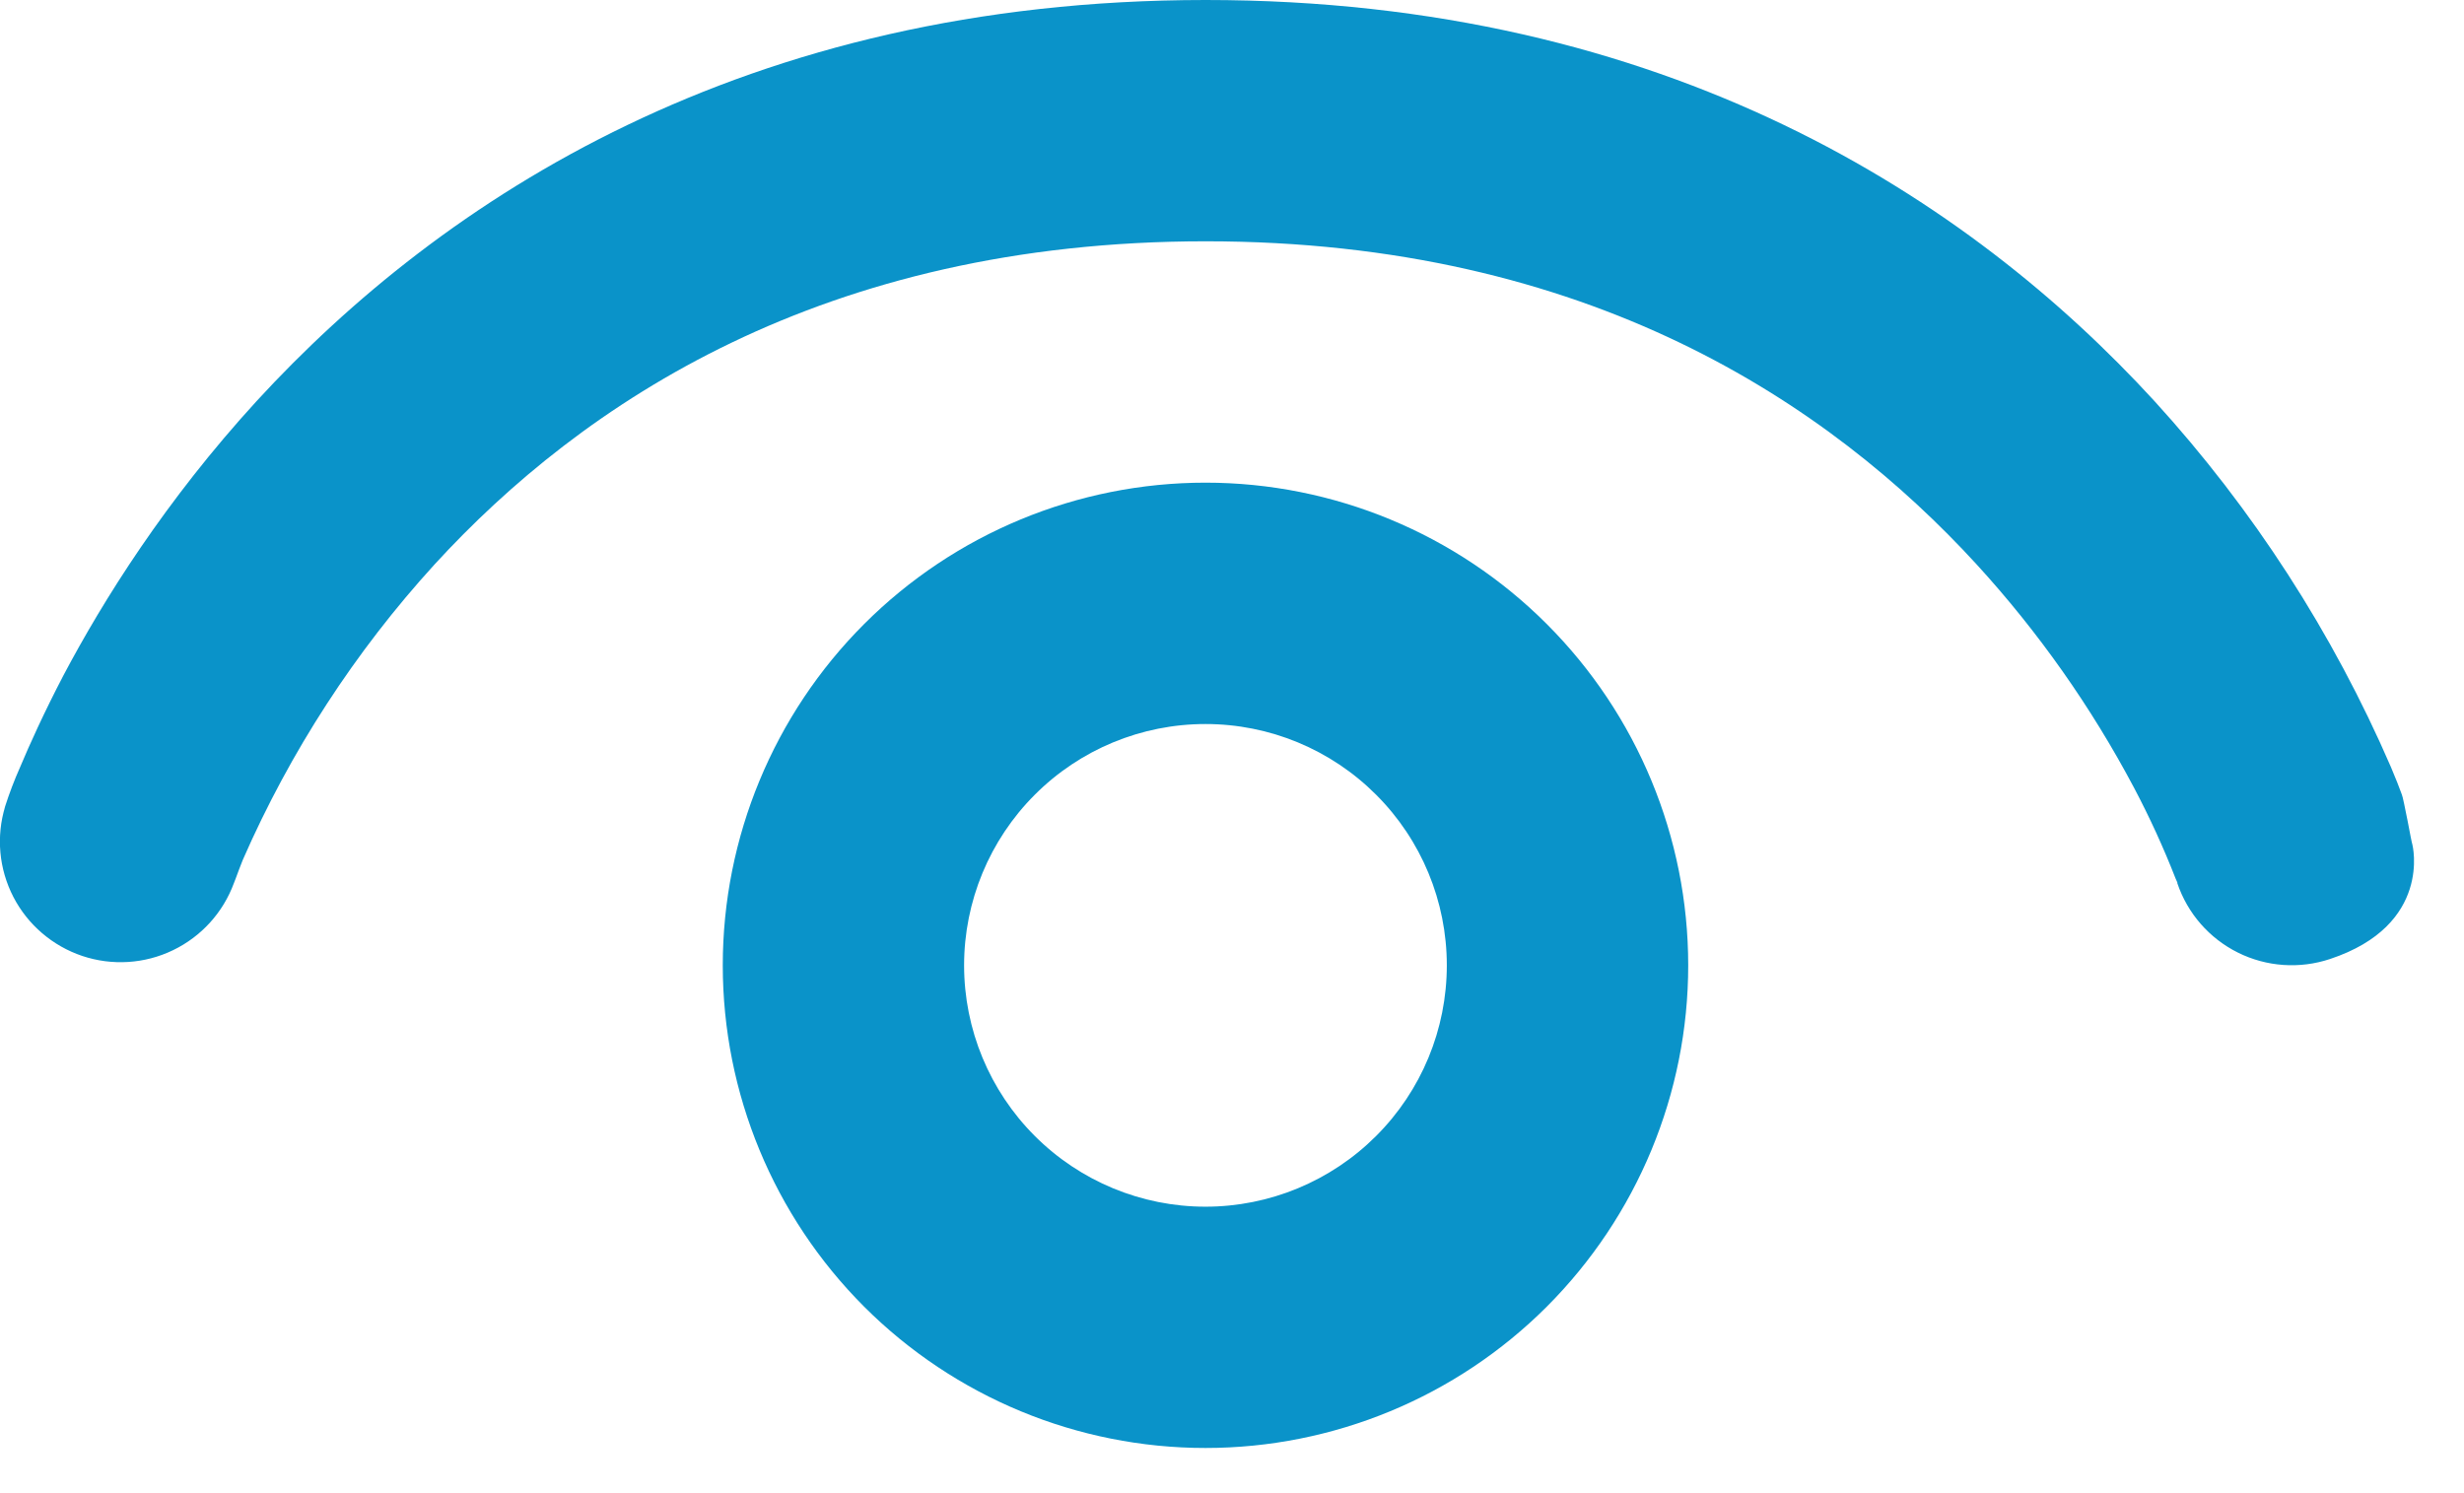 <svg width="33" height="20" viewBox="0 0 33 20" fill="none" xmlns="http://www.w3.org/2000/svg">
<path d="M3.133 11.828C2.988 12.223 2.695 12.546 2.316 12.728C1.937 12.911 1.502 12.938 1.103 12.805C0.704 12.671 0.372 12.387 0.179 12.014C-0.014 11.64 -0.054 11.206 0.069 10.803C0.036 10.9 0.069 10.8 0.069 10.8C0.126 10.622 0.193 10.447 0.269 10.276C0.398 9.969 0.589 9.546 0.851 9.044C1.381 8.042 2.215 6.707 3.437 5.372C5.916 2.673 9.966 0 16.147 0C22.331 0 26.381 2.673 28.854 5.372C30.174 6.82 31.244 8.477 32.022 10.276C32.086 10.428 32.135 10.551 32.167 10.641C32.18 10.667 32.212 10.835 32.245 10.997C32.274 11.146 32.3 11.288 32.309 11.314C32.309 11.314 32.581 12.39 31.204 12.846C30.798 12.981 30.355 12.95 29.973 12.76C29.59 12.57 29.298 12.236 29.161 11.831V11.821L29.138 11.769C28.976 11.354 28.79 10.948 28.582 10.554C28.008 9.47 27.299 8.463 26.471 7.558C24.5 5.408 21.277 3.232 16.147 3.232C11.017 3.232 7.794 5.408 5.822 7.558C4.755 8.728 3.887 10.066 3.252 11.517C3.219 11.601 3.186 11.685 3.156 11.769L3.133 11.828V11.828Z" fill="#0A93C9"/>
<path d="M16.145 6.465C14.43 6.465 12.786 7.146 11.573 8.359C10.361 9.571 9.68 11.216 9.68 12.93C9.68 14.645 10.361 16.289 11.573 17.502C12.786 18.714 14.43 19.395 16.145 19.395C17.859 19.395 19.504 18.714 20.716 17.502C21.928 16.289 22.61 14.645 22.61 12.93C22.61 11.216 21.928 9.571 20.716 8.359C19.504 7.146 17.859 6.465 16.145 6.465V6.465ZM12.912 12.93C12.912 12.073 13.253 11.251 13.859 10.645C14.465 10.038 15.287 9.698 16.145 9.698C17.002 9.698 17.824 10.038 18.43 10.645C19.037 11.251 19.377 12.073 19.377 12.93C19.377 13.788 19.037 14.61 18.43 15.216C17.824 15.822 17.002 16.163 16.145 16.163C15.287 16.163 14.465 15.822 13.859 15.216C13.253 14.61 12.912 13.788 12.912 12.93Z" fill="#0A93C9"/>
</svg>
